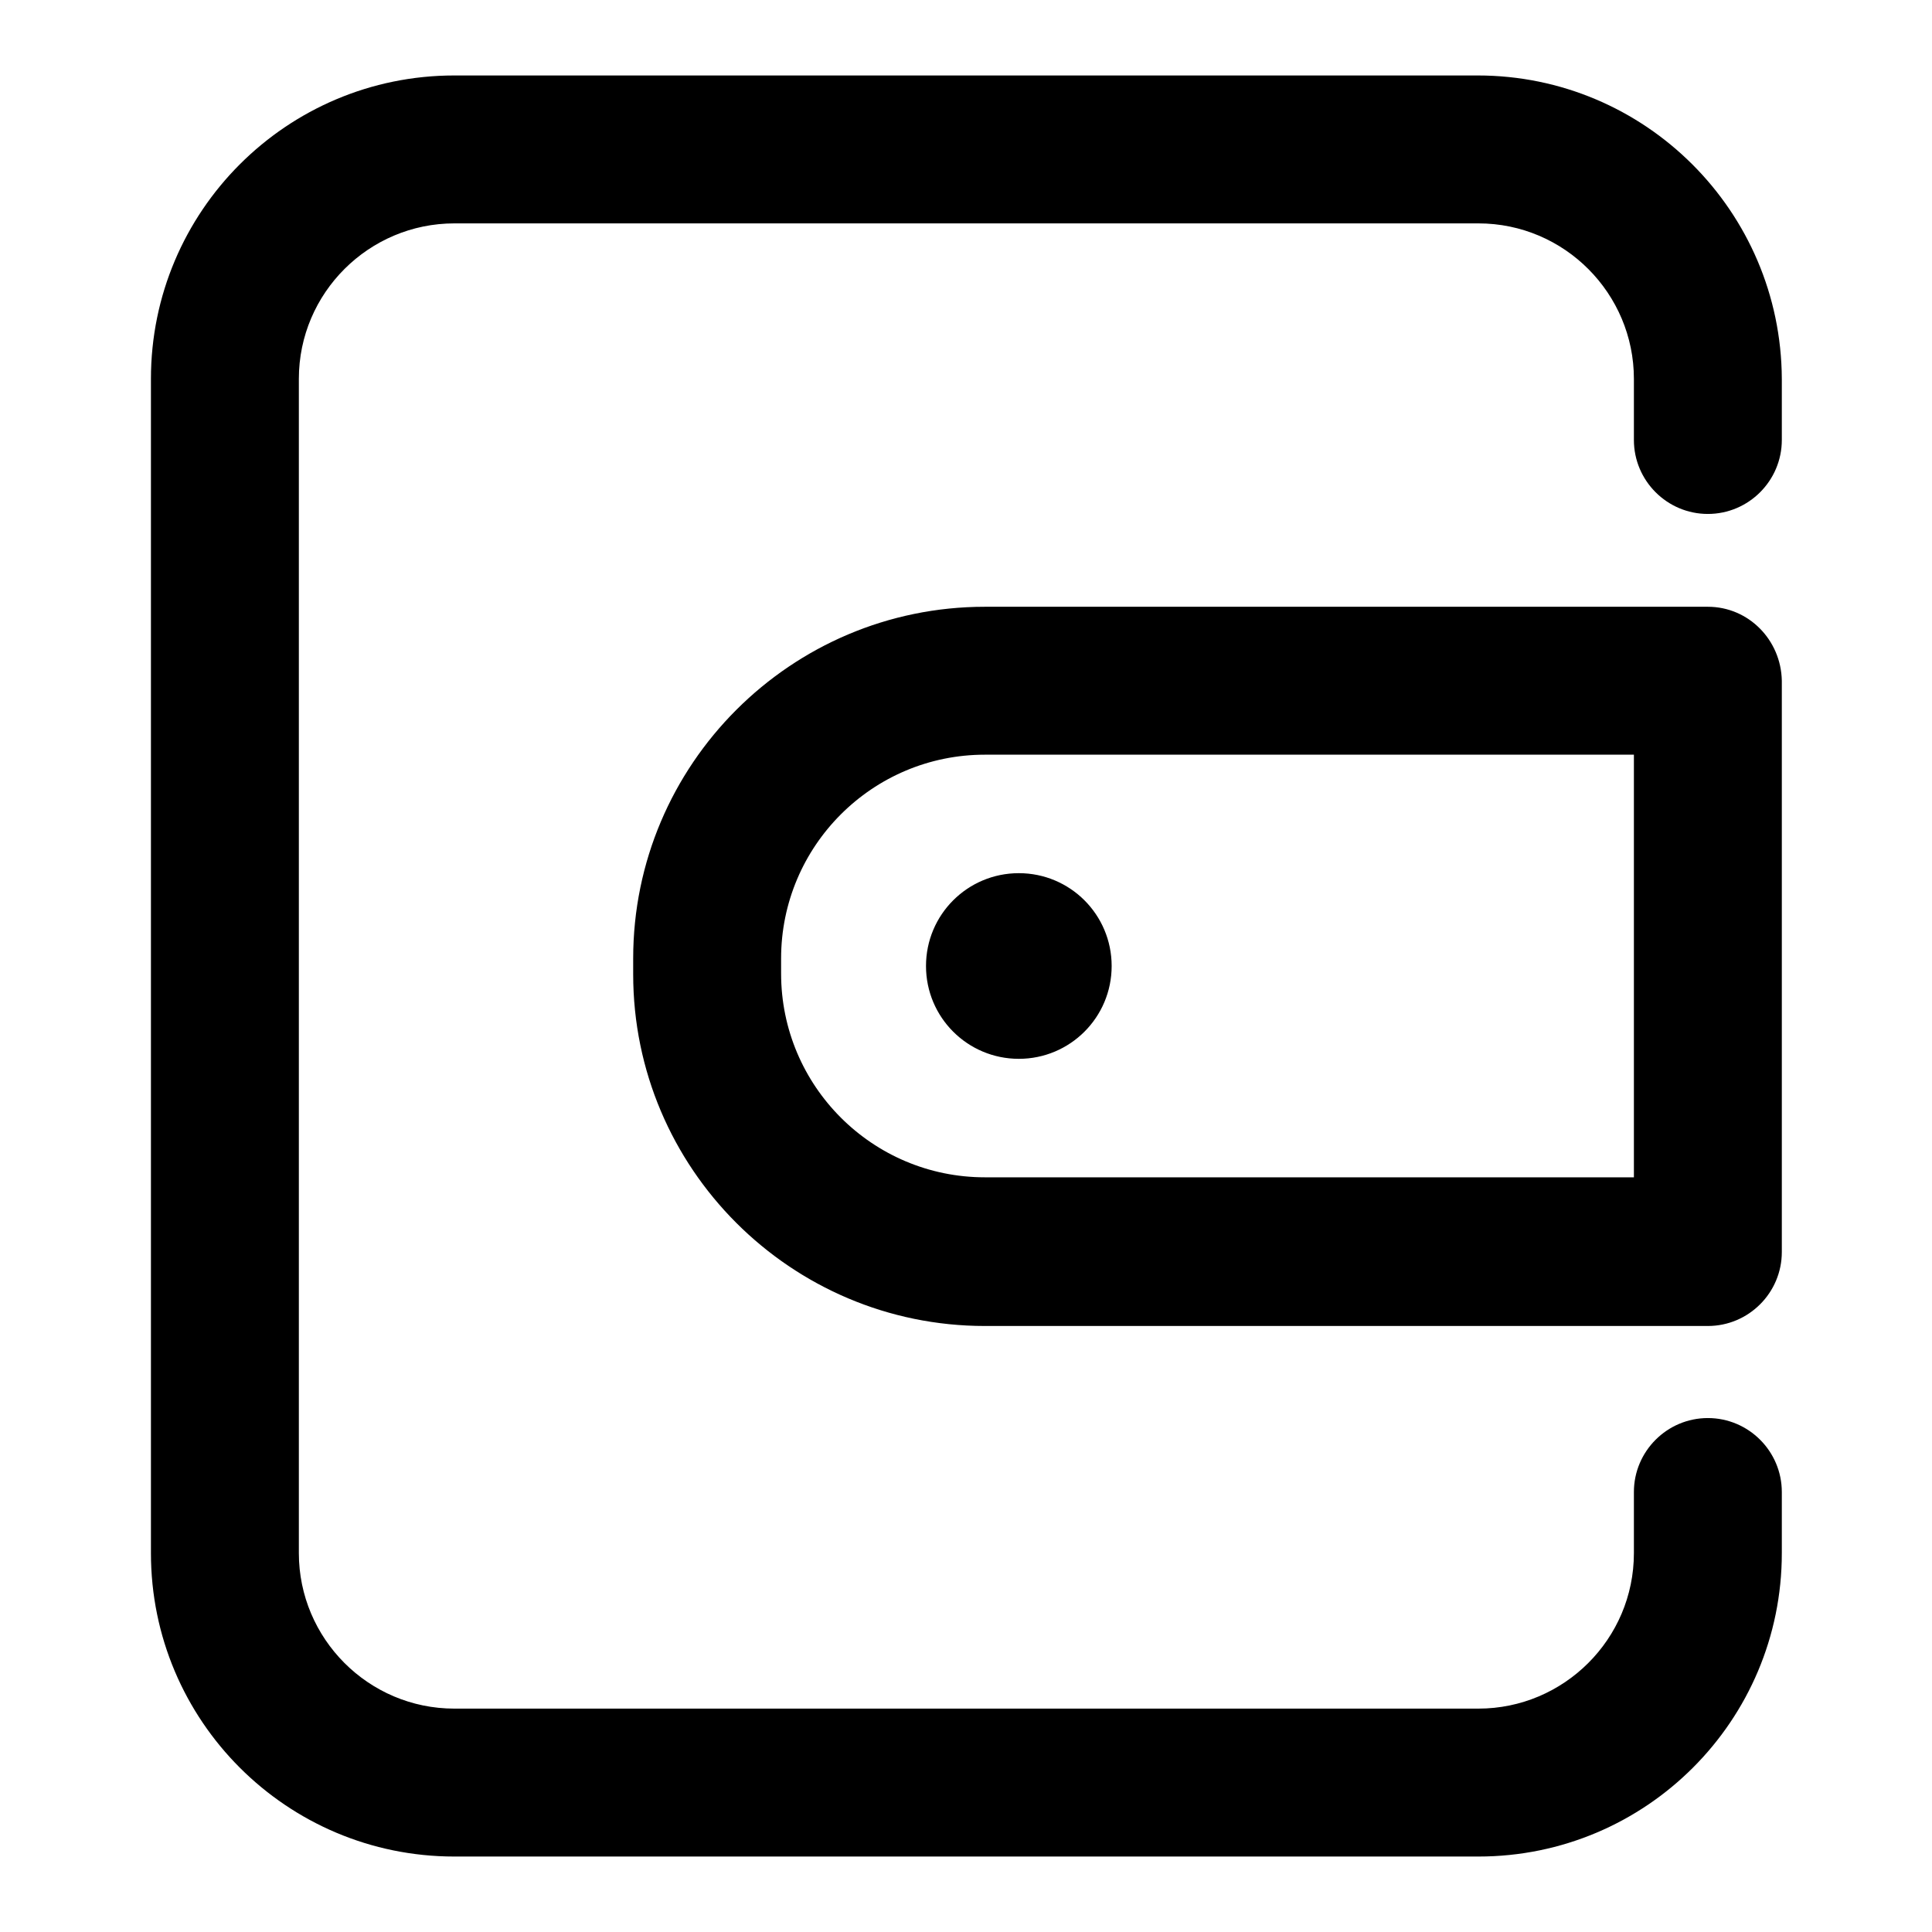 <?xml version="1.0" encoding="utf-8"?>
<!-- Svg Vector Icons : http://www.onlinewebfonts.com/icon -->
<!DOCTYPE svg PUBLIC "-//W3C//DTD SVG 1.1//EN" "http://www.w3.org/Graphics/SVG/1.1/DTD/svg11.dtd">
<svg version="1.1" xmlns="http://www.w3.org/2000/svg" xmlns:xlink="http://www.w3.org/1999/xlink" x="0px" y="0px" viewBox="0 0 256 256" enable-background="new 0 0 256 256" xml:space="preserve">
<g> <path fill="#000000" d="M226.3,80.4h-95.8c-25.7,0-46.6,20.9-46.6,46.6v2.1c0,25.7,20.9,46.6,46.6,46.6h95.8c5.4,0,9.8-4.4,9.8-9.8 V90.2C236,84.8,231.7,80.4,226.3,80.4z M216.5,156h-86c-14.9,0-27-12.1-27-27V127c0-14.9,12.1-27,27-27h86V156z M195.8,10H60.2 C38,10,20,28,20,50.2v155.6C20,228,38,246,60.2,246h135.7c22.2,0,40.2-18,40.2-40.2v-8.1c0-5.4-4.4-9.8-9.8-9.8 c-5.4,0-9.8,4.4-9.8,9.8v8.1c0,11.4-9.3,20.6-20.6,20.6H60.2c-11.4,0-20.6-9.3-20.6-20.6V50.2c0-11.4,9.3-20.6,20.6-20.6h135.7 c11.4,0,20.6,9.3,20.6,20.6v8.1c0,5.4,4.4,9.8,9.8,9.8c5.4,0,9.8-4.4,9.8-9.8v-8.1C236,28,218,10,195.8,10z M122.7,128 c0,6.8,5.5,12.3,12.3,12.3c6.8,0,12.3-5.5,12.3-12.3c0-6.8-5.5-12.3-12.3-12.3C128.2,115.7,122.7,121.2,122.7,128z"/></g>
</svg>
